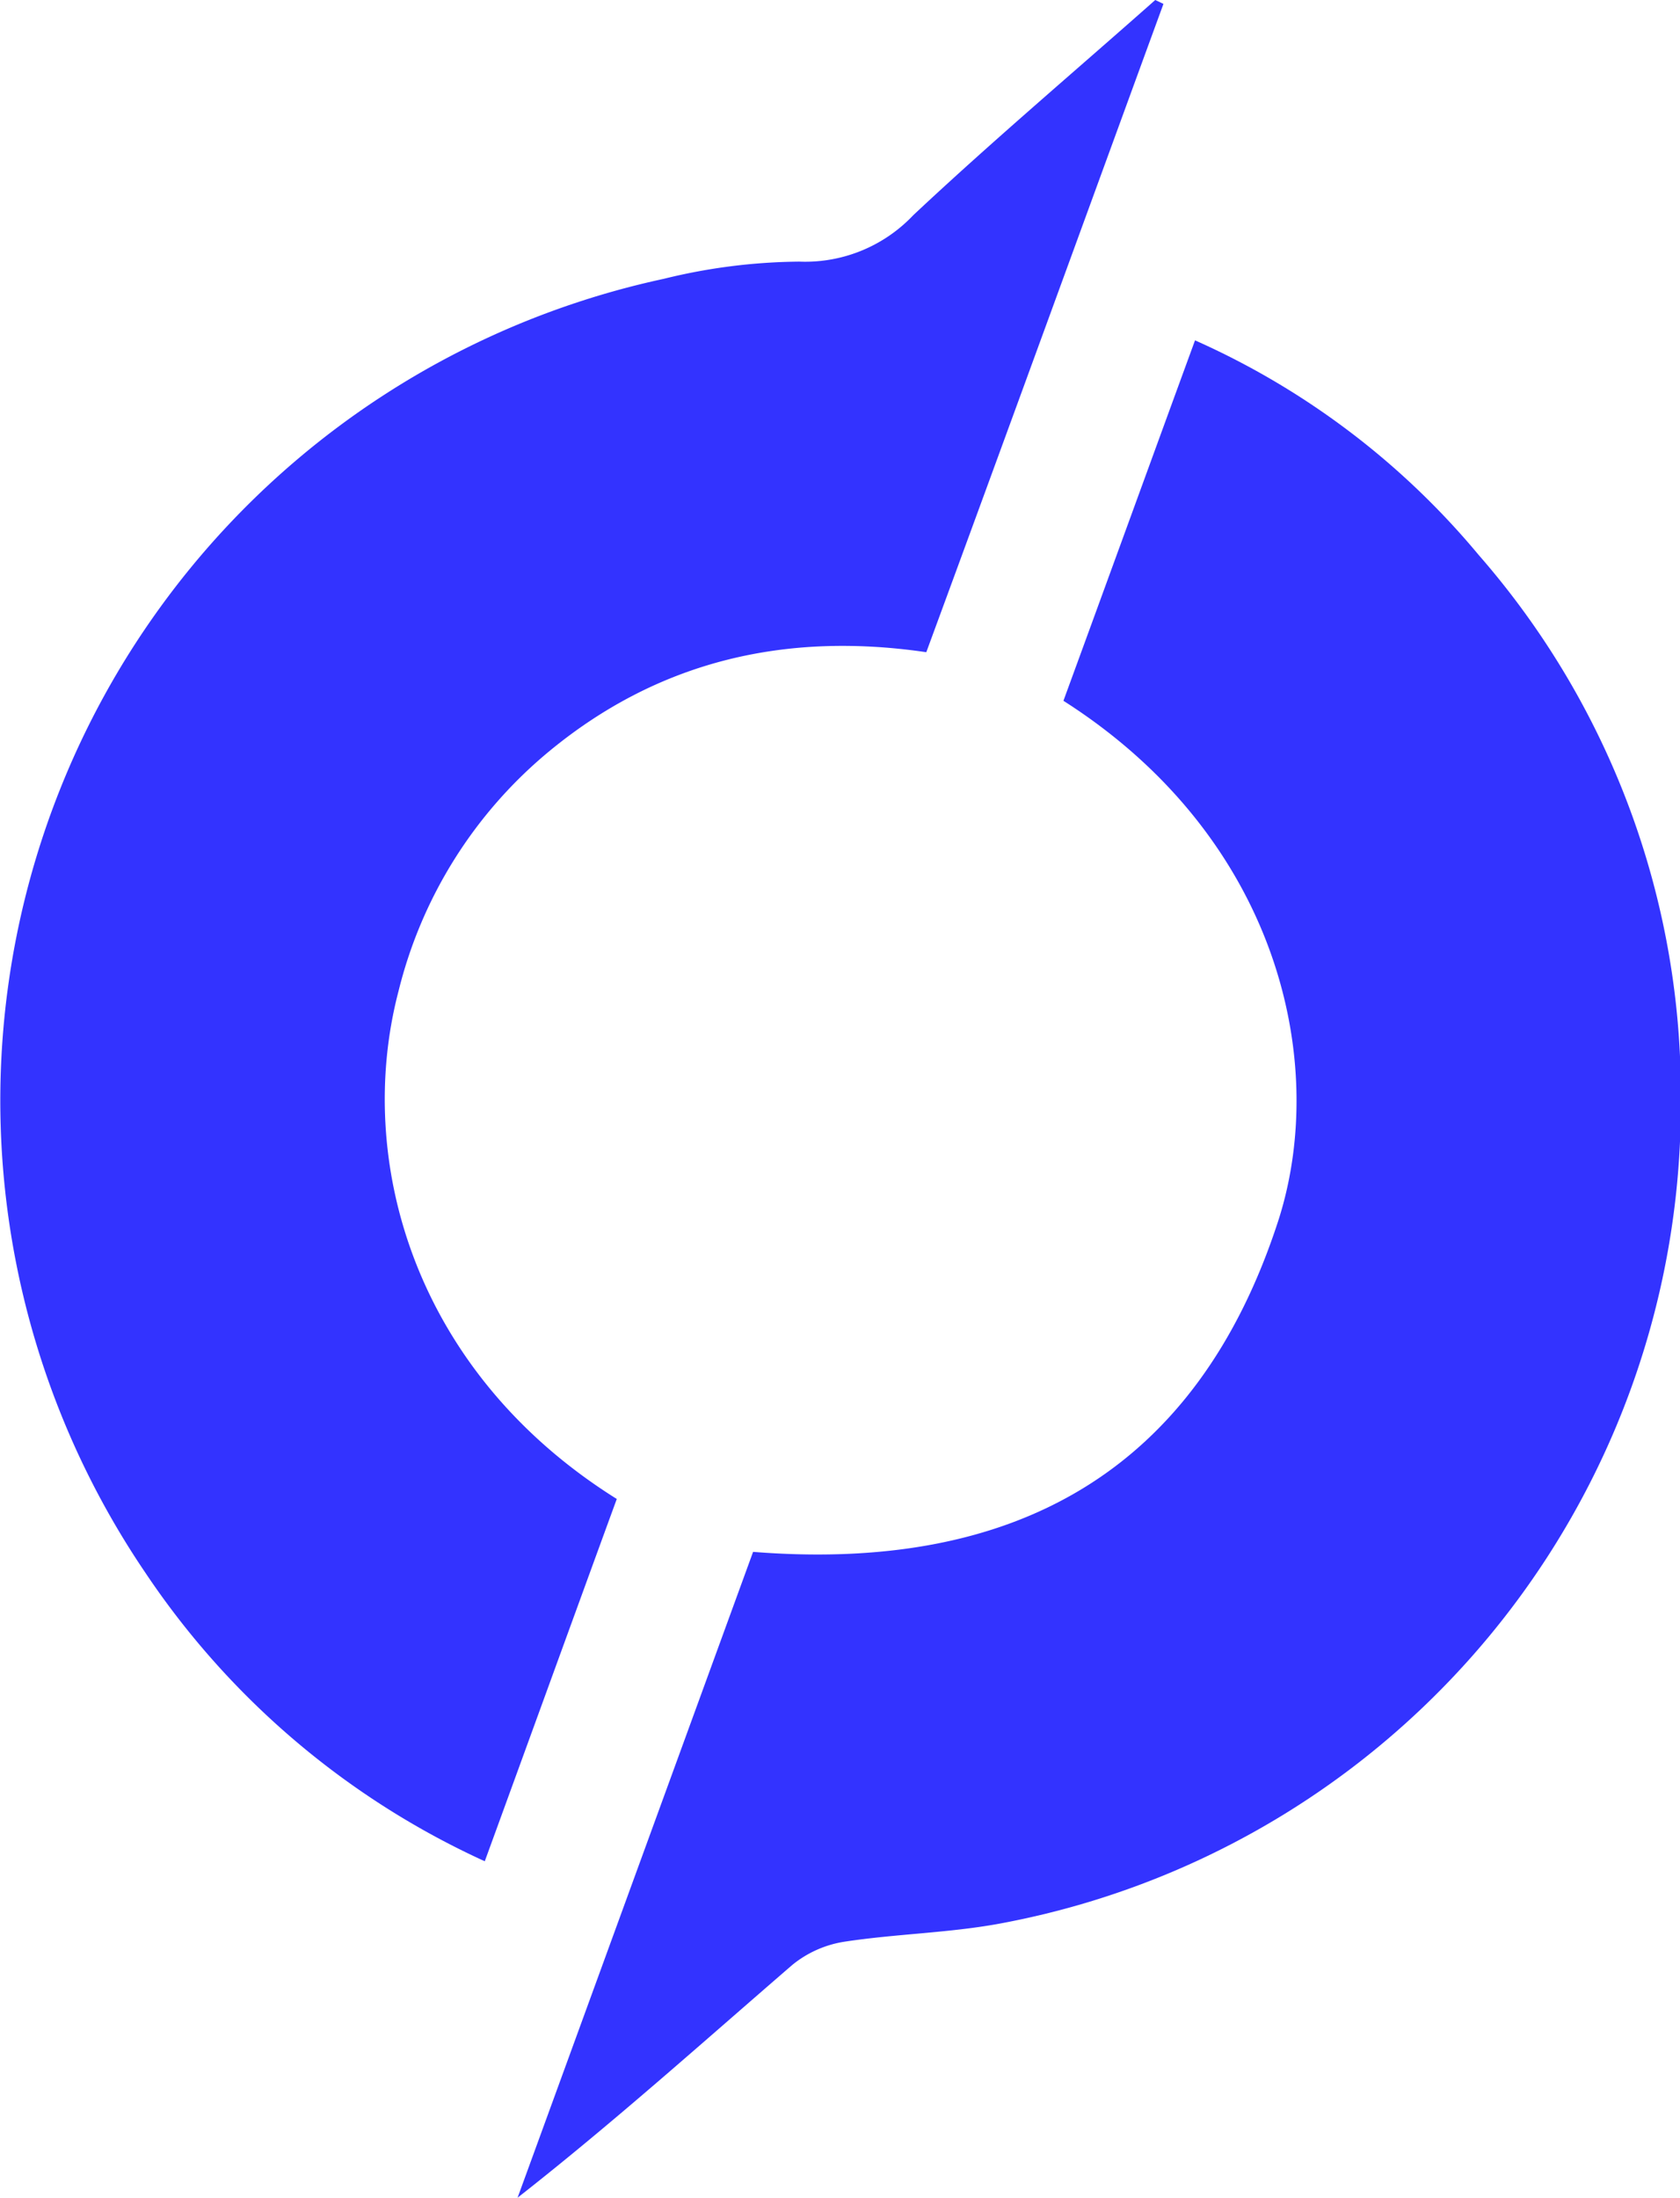 <svg id="Layer_1" data-name="Layer 1" xmlns="http://www.w3.org/2000/svg" viewBox="0 0 81.96 107.19"><defs><style>.cls-1{fill:#33f;}</style></defs><path class="cls-1" d="M51.88,34.18C54,28.39,56.12,22.56,58.3,16.6A38.18,38.18,0,0,1,72.14,27.07,39.93,39.93,0,0,1,82,53.73a40.62,40.62,0,0,1-33.28,40.1c-2.47.45-5,.49-7.5.87a5.31,5.31,0,0,0-2.56,1.13c-4.4,3.8-8.73,7.69-13.41,11.36l11.49-31.5c12.61,1,21.64-3.78,25.65-16.24C64.84,51.69,62.29,40.81,51.88,34.18Z"/><path class="cls-1" d="M56.76.19c-3.83,10.47-7.66,21-11.57,31.62-6.81-1-13,.39-18.37,4.81a22,22,0,0,0-7.38,11.73c-2.14,8.18.71,18.54,10.65,24.76-2.12,5.8-4.25,11.67-6.44,17.67A39.8,39.8,0,0,1,7.08,76.69,41,41,0,0,1,32.38,13.6,28.46,28.46,0,0,1,39,12.76a7.26,7.26,0,0,0,5.56-2.27c3.84-3.6,7.86-7,11.8-10.49Z"/></svg>